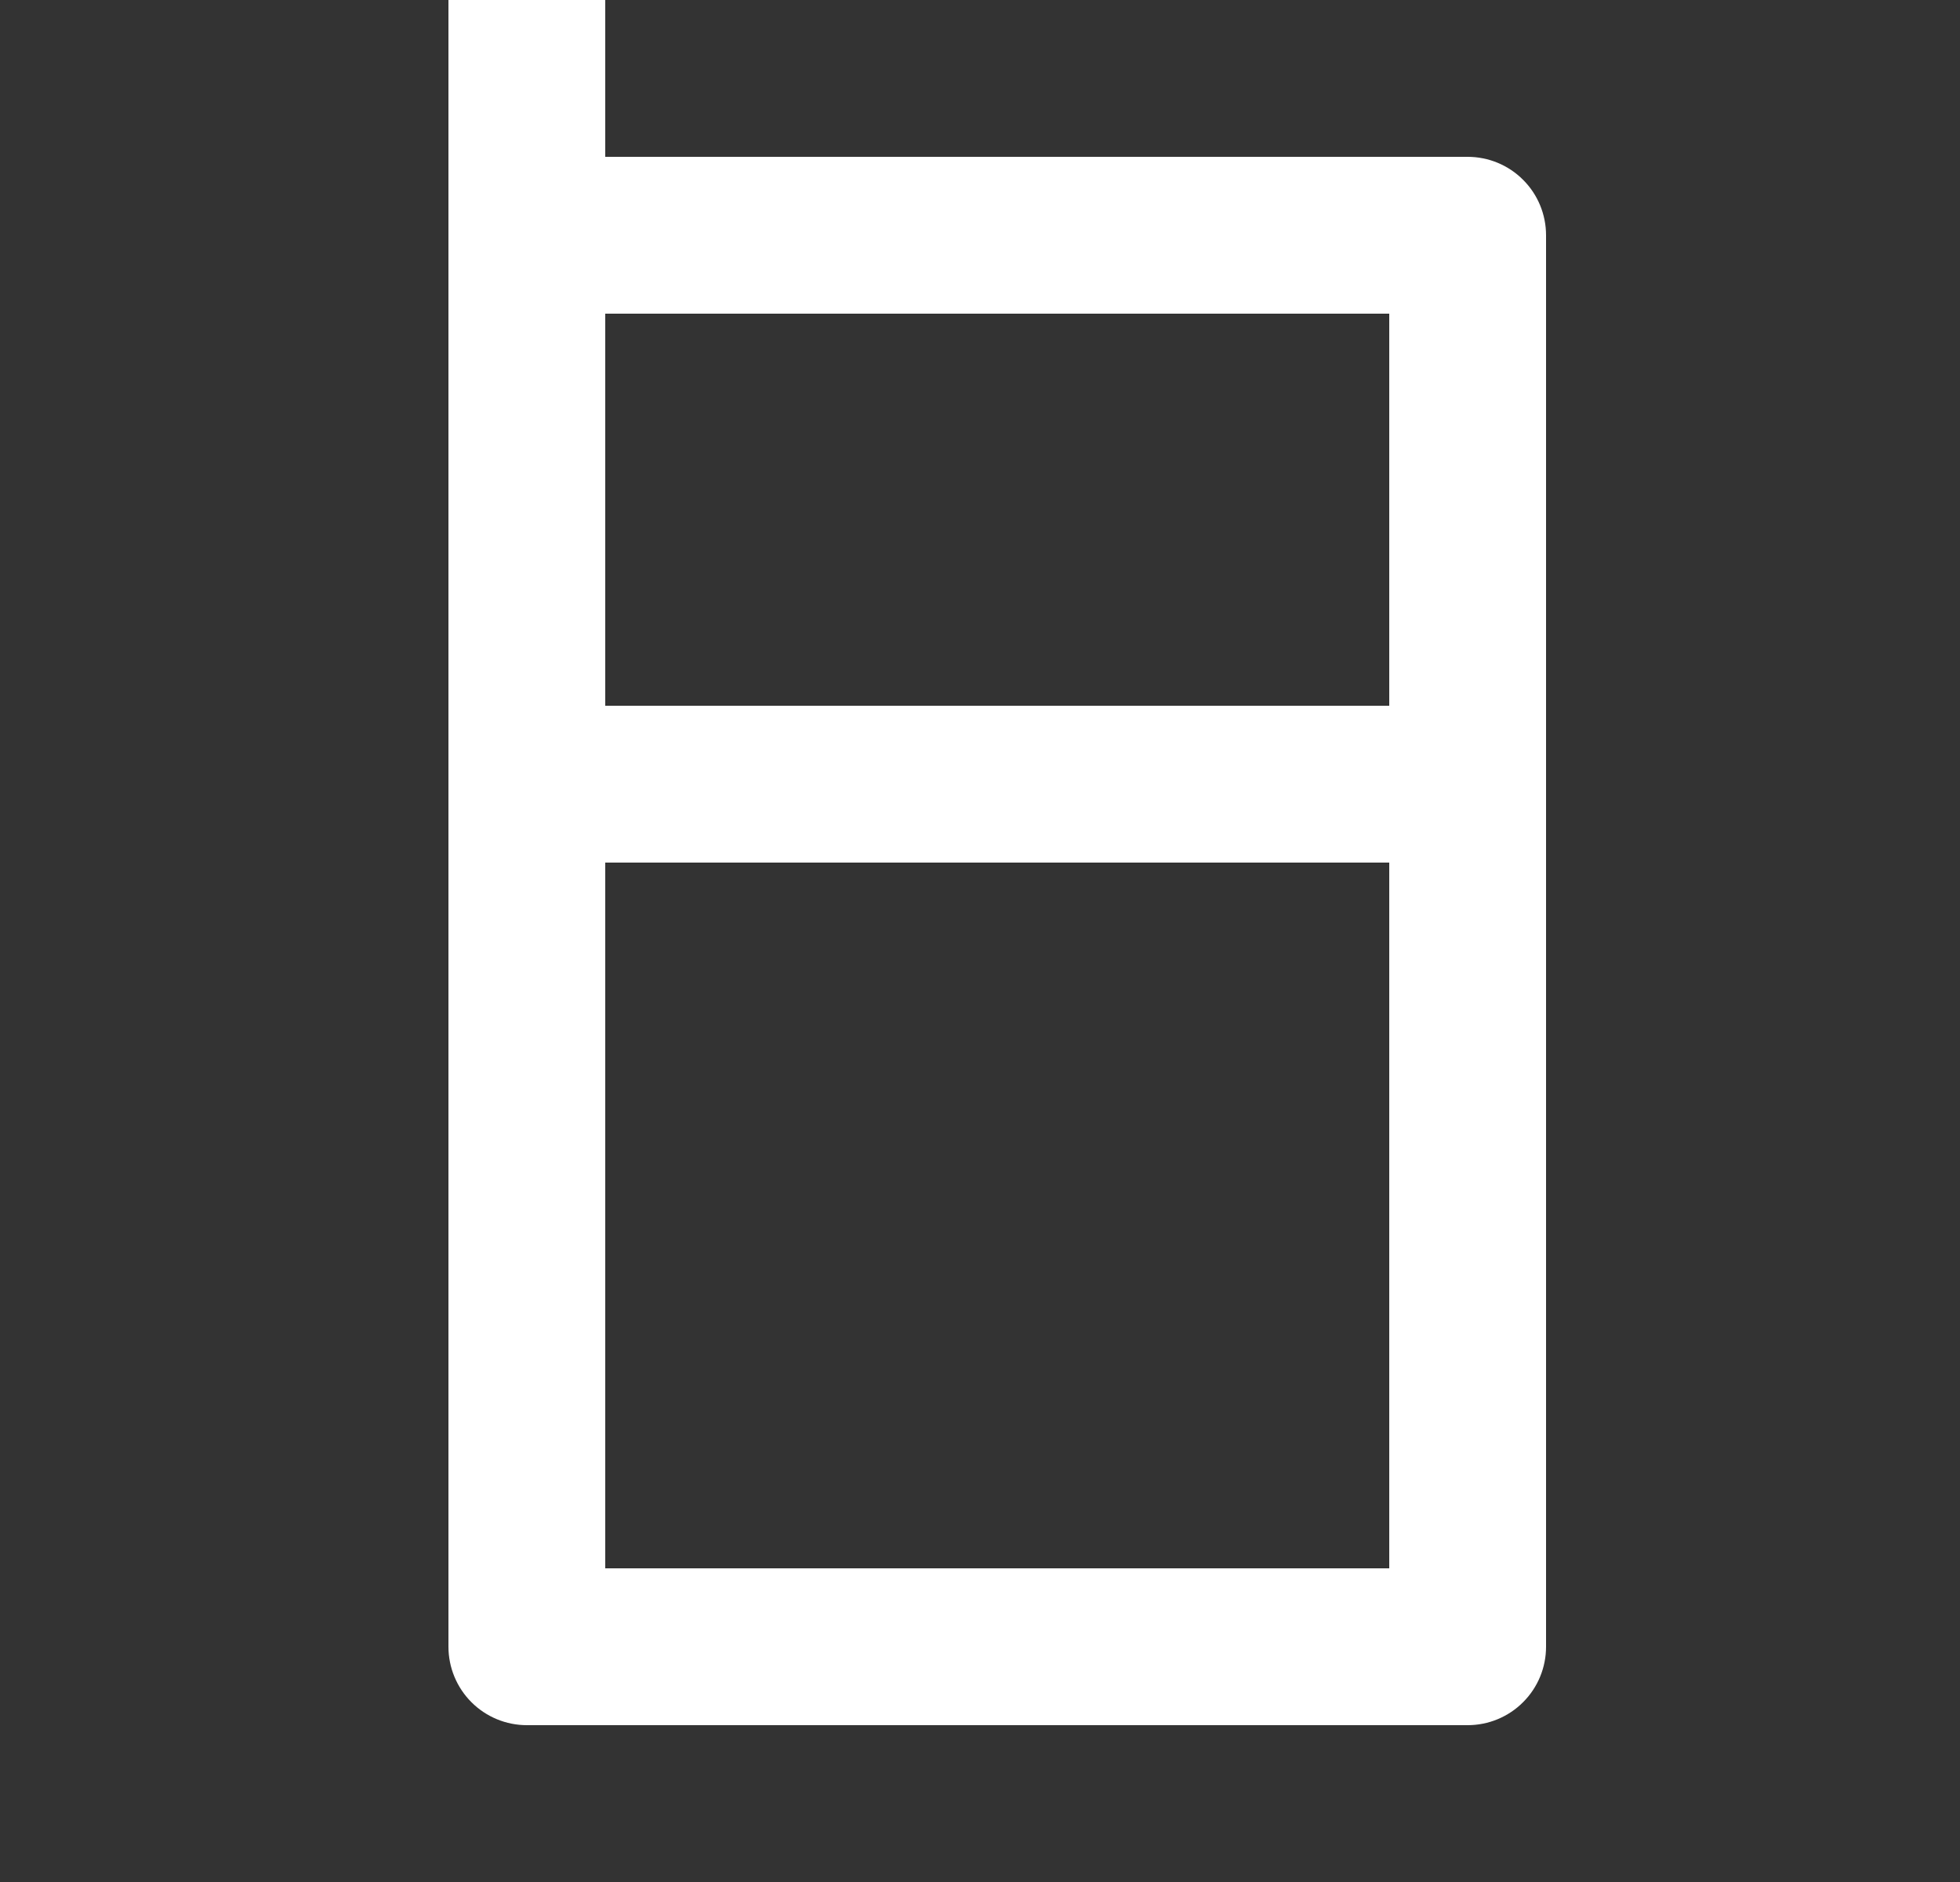 <svg width="25" height="24" viewBox="0 0 25 24" fill="none" xmlns="http://www.w3.org/2000/svg">
<rect x="0" y="0" width="25" height="24" fill="#333333" stroke="none"/>
<g clip-path="url(#clip0_728_1231)">
<path d="M7.72 2H18.72C18.985 2 19.24 2.105 19.427 2.293C19.615 2.48 19.72 2.735 19.72 3V21C19.72 21.265 19.615 21.52 19.427 21.707C19.24 21.895 18.985 22 18.72 22H6.72C6.455 22 6.201 21.895 6.013 21.707C5.826 21.52 5.72 21.265 5.72 21V0H7.72V2ZM7.72 9H17.72V4H7.72V9ZM7.72 11V20H17.72V11H7.72Z" fill="white"/>
</g>
<defs>
<clipPath id="clip0_728_1231">
<rect width="24" height="24" fill="white" transform="translate(0.72)"/>
</clipPath>
</defs>
</svg>
